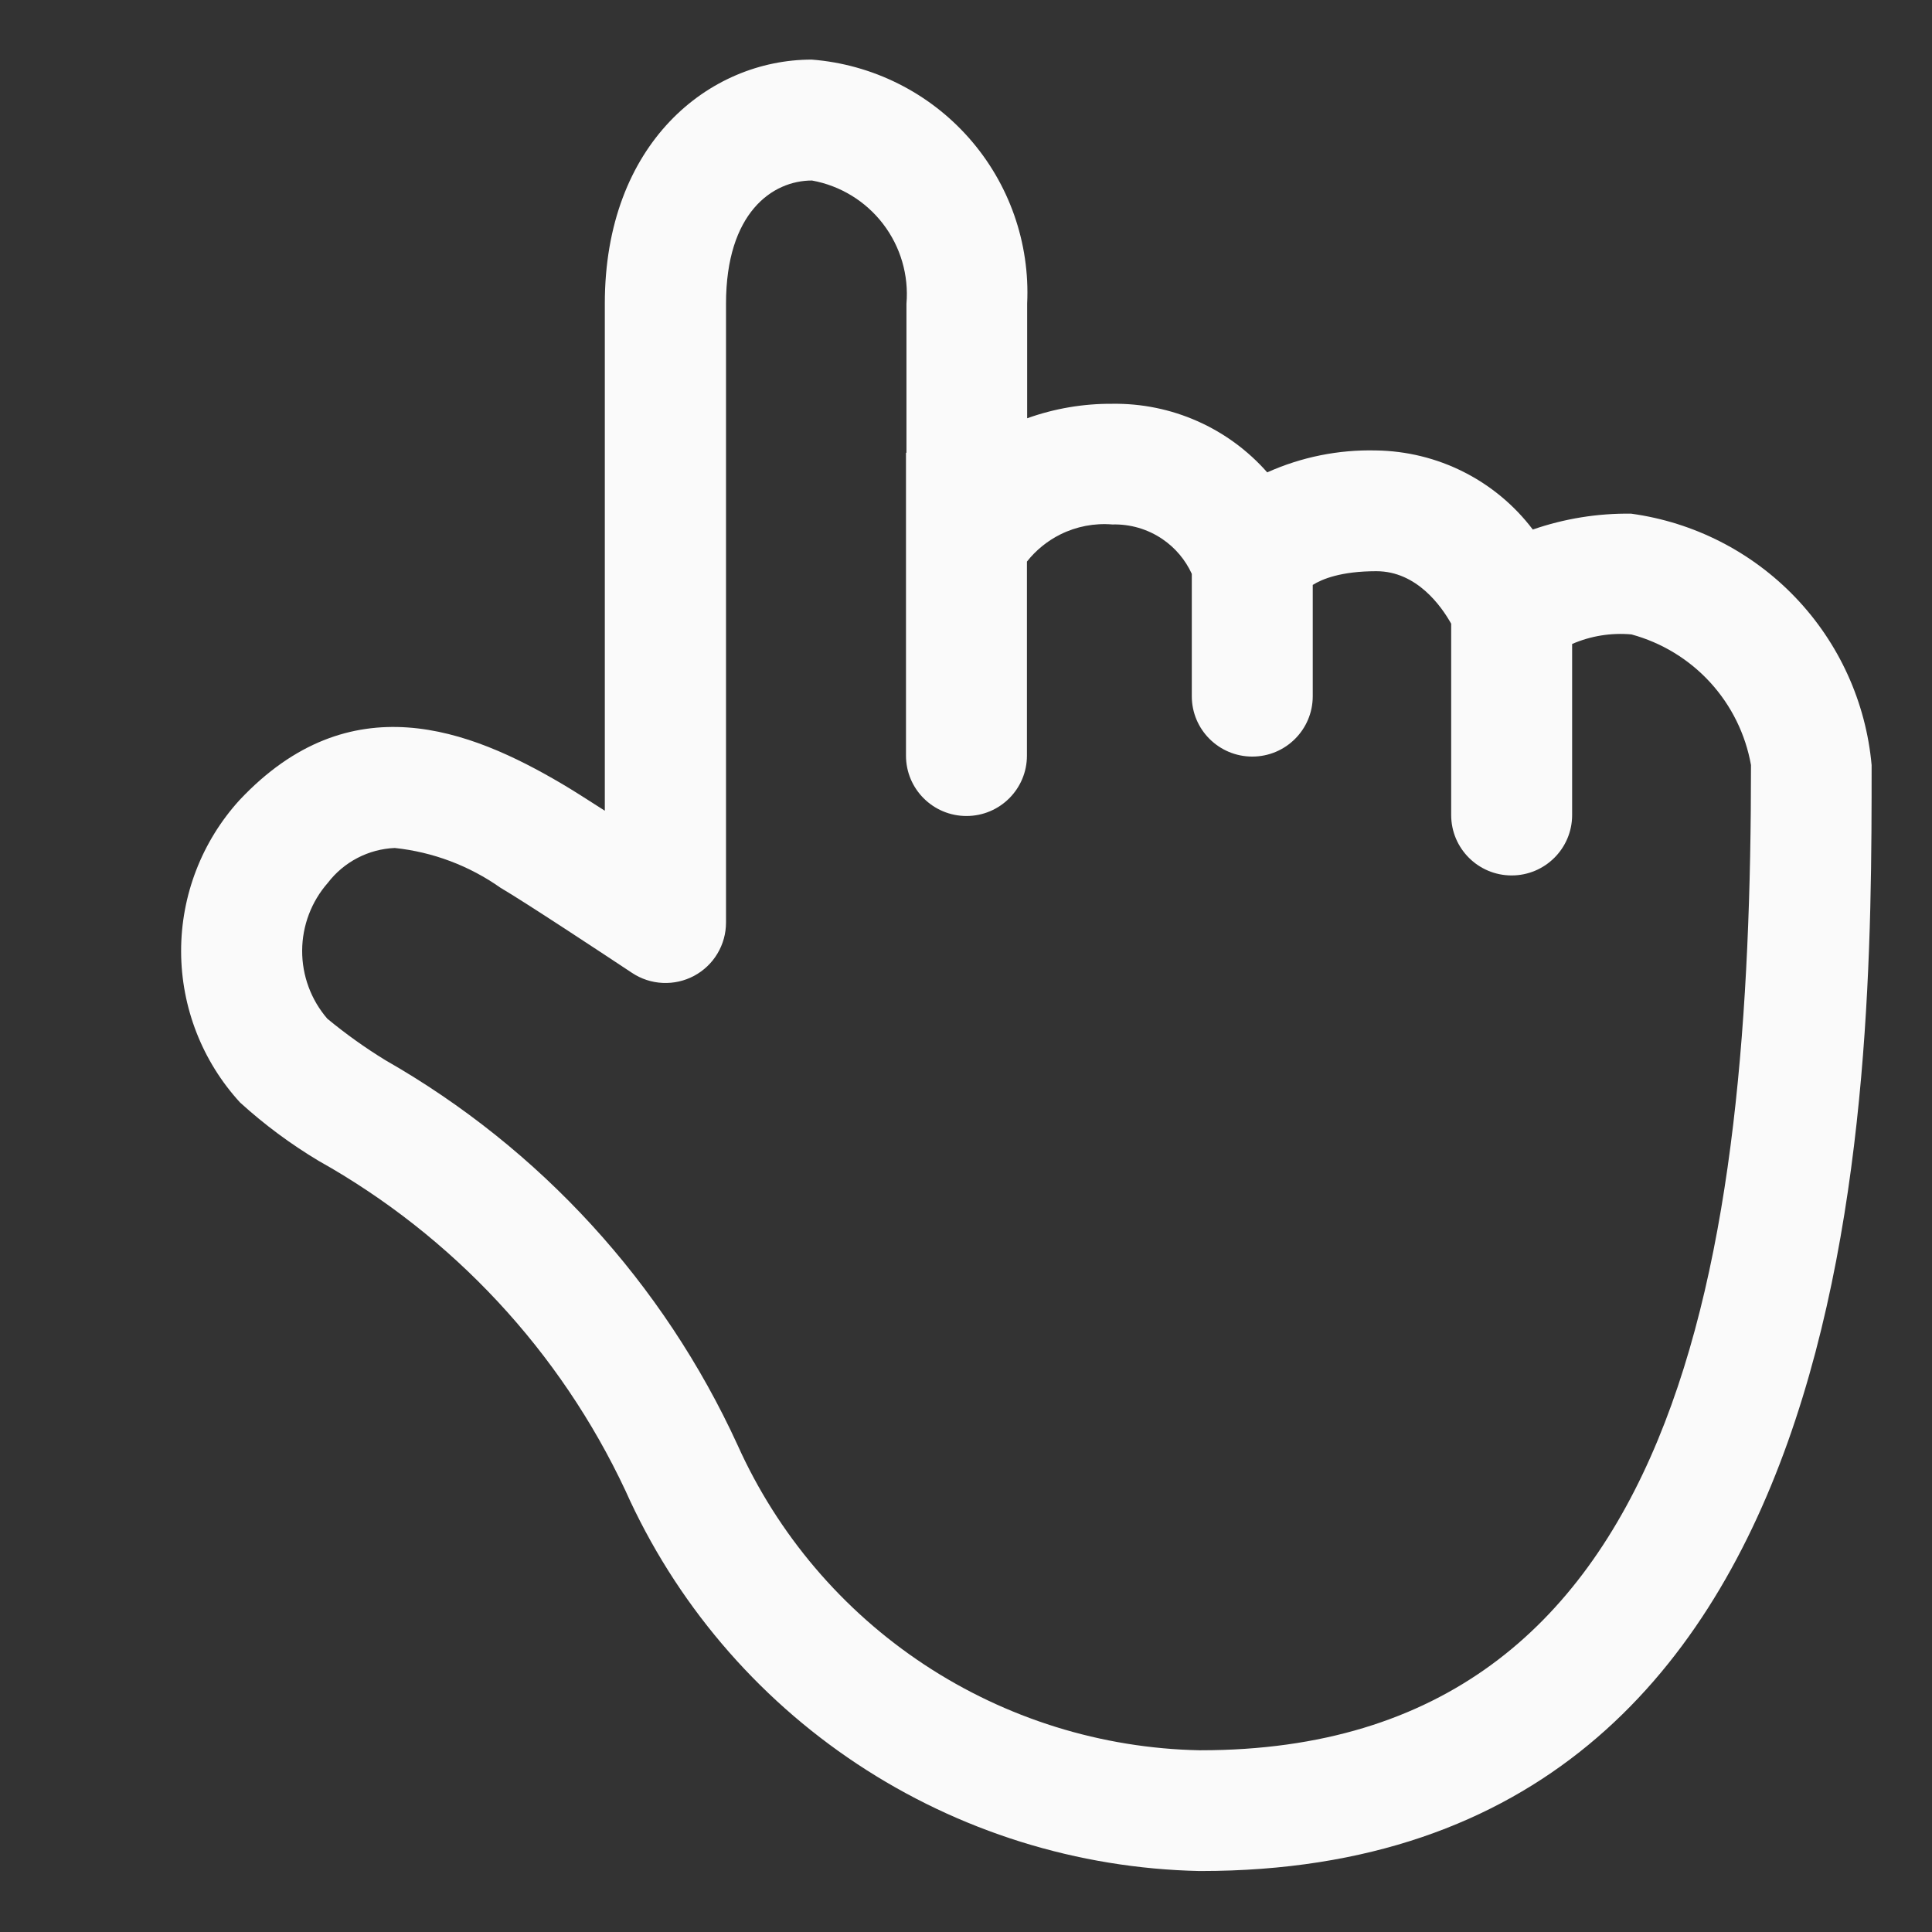 <?xml version="1.0" encoding="UTF-8"?> <svg xmlns="http://www.w3.org/2000/svg" viewBox="0 0 78.00 78.00" data-guides="{&quot;vertical&quot;:[],&quot;horizontal&quot;:[]}"><rect x="0" y="0" width="78.00" height="78.00" fill="#333333" stroke="none"/><path fill="#fafafa" stroke="none" fill-opacity="1" stroke-width="1" stroke-opacity="1" id="tSvg13676c1db33" title="Path 3" d="M34.605 71.216C38.708 73.934 43.499 75.433 48.422 75.538C48.44 75.538 48.458 75.538 48.475 75.538C75.562 75.538 75.562 44.248 75.562 30.888C75.333 28.349 74.248 25.963 72.484 24.119C70.721 22.276 68.383 21.084 65.853 20.738C64.502 20.72 63.159 20.937 61.883 21.379C61.142 20.401 60.186 19.605 59.089 19.052C57.993 18.499 56.784 18.203 55.555 18.186C54.043 18.148 52.541 18.451 51.161 19.071C50.381 18.185 49.418 17.479 48.338 17.001C47.258 16.523 46.087 16.285 44.906 16.302C43.735 16.294 42.571 16.492 41.469 16.887C41.469 15.343 41.469 13.8 41.469 12.256C41.585 9.808 40.743 7.41 39.12 5.572C37.496 3.733 35.22 2.598 32.773 2.406C28.62 2.406 24.418 5.789 24.418 12.256C24.418 19.081 24.418 25.906 24.418 32.731C23.713 32.277 23.075 31.873 22.685 31.644C18.971 29.455 14.138 27.549 9.67 32.302C8.149 33.974 7.308 36.152 7.312 38.411C7.317 40.669 8.165 42.845 9.692 44.511C10.669 45.4 11.732 46.189 12.866 46.868C18.285 49.906 22.617 54.561 25.251 60.182C27.259 64.671 30.503 68.497 34.605 71.216ZM14.43 34.639C14.897 34.395 15.411 34.258 15.937 34.235C17.475 34.398 18.946 34.951 20.209 35.843C21.198 36.423 24.374 38.52 25.517 39.278C25.884 39.522 26.312 39.663 26.753 39.683C27.195 39.704 27.633 39.605 28.023 39.397C28.412 39.188 28.738 38.879 28.964 38.5C29.191 38.121 29.311 37.689 29.311 37.247C29.311 28.919 29.311 20.591 29.311 12.263C29.311 8.59 31.181 7.288 32.782 7.288C33.924 7.495 34.947 8.12 35.652 9.04C36.357 9.96 36.693 11.109 36.596 12.263C36.596 14.268 36.596 16.273 36.596 18.278C36.59 18.279 36.583 18.28 36.577 18.281C36.577 22.356 36.577 26.432 36.577 30.507C36.577 31.853 37.67 32.944 39.019 32.944C40.367 32.944 41.46 31.853 41.46 30.507C41.46 27.896 41.46 25.285 41.46 22.673C41.822 22.214 42.282 21.839 42.808 21.577C43.458 21.253 44.185 21.114 44.909 21.174C45.629 21.154 46.338 21.361 46.933 21.766C47.45 22.118 47.858 22.604 48.116 23.168C48.116 24.815 48.116 26.461 48.116 28.108C48.116 29.454 49.21 30.545 50.558 30.545C51.906 30.545 52.999 29.454 52.999 28.108C52.999 26.61 52.999 25.112 52.999 23.615C53.377 23.377 54.145 23.061 55.568 23.061C57.203 23.061 58.198 24.485 58.588 25.181C58.588 27.756 58.588 30.331 58.588 32.906C58.588 34.252 59.681 35.344 61.029 35.344C62.377 35.344 63.471 34.252 63.471 32.906C63.471 30.604 63.471 28.301 63.471 25.999C64.22 25.674 65.043 25.539 65.865 25.613C67.088 25.945 68.191 26.617 69.046 27.551C69.9 28.485 70.471 29.642 70.692 30.888C70.692 50.556 68.053 70.663 48.475 70.663C48.458 70.663 48.44 70.663 48.422 70.663C44.464 70.583 40.611 69.381 37.31 67.2C34.009 65.018 31.397 61.945 29.777 58.339C26.782 51.805 21.811 46.372 15.563 42.805C14.742 42.302 13.957 41.741 13.215 41.128C12.556 40.364 12.195 39.389 12.199 38.38C12.203 37.372 12.571 36.399 13.237 35.641C13.556 35.224 13.964 34.882 14.43 34.639Z"></path><defs></defs></svg> 